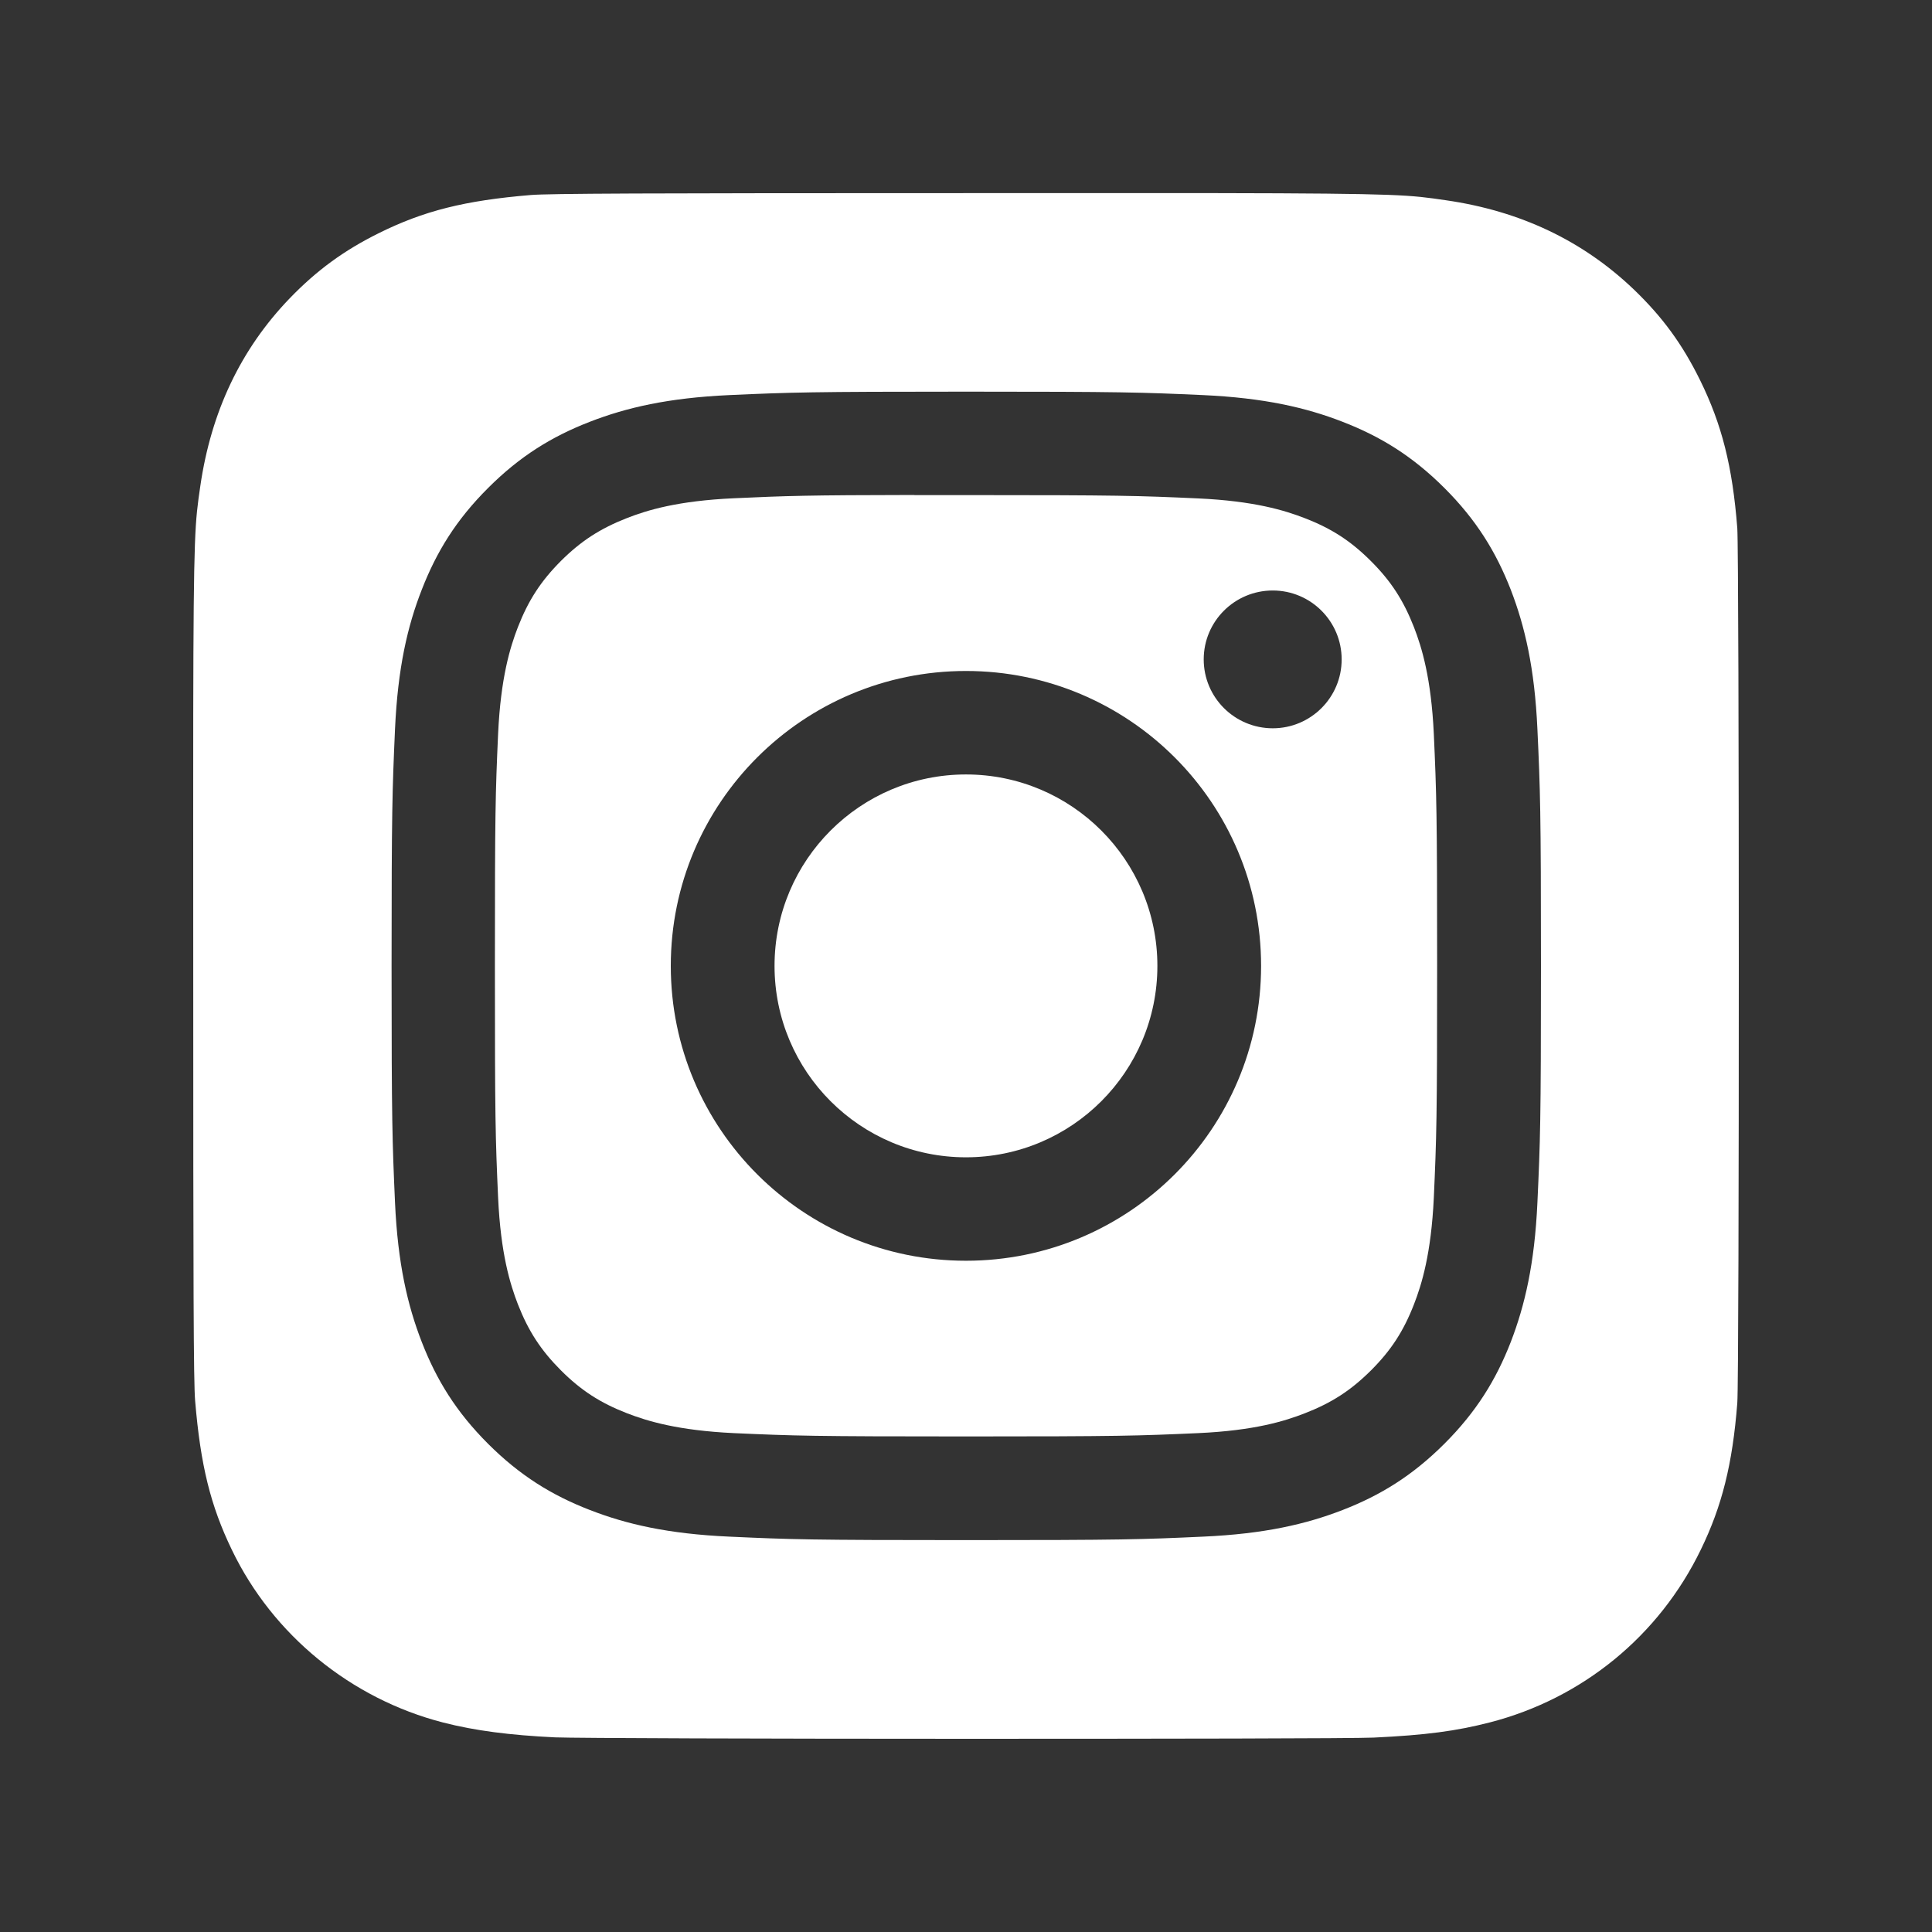 <?xml version="1.0" encoding="iso-8859-1"?>
<!-- Generator: Adobe Illustrator 16.0.0, SVG Export Plug-In . SVG Version: 6.00 Build 0)  -->
<!DOCTYPE svg PUBLIC "-//W3C//DTD SVG 1.1//EN" "http://www.w3.org/Graphics/SVG/1.1/DTD/svg11.dtd">
<svg version="1.1" id="&#x5716;&#x5C64;_1" xmlns="http://www.w3.org/2000/svg" xmlns:xlink="http://www.w3.org/1999/xlink" x="0px"
	 y="0px" width="50px" height="50px" viewBox="0 0 50 50" style="enable-background:new 0 0 50 50;" xml:space="preserve">
<rect x="0" y="0" width="50" height="50" fill="#333333" stroke="none"/>
<g>
	<circle style="fill:#FFFFFF;" cx="24.999" cy="24.997" r="4.954"/>
	<path style="fill:#FFFFFF;" d="M36.593,16.231c-0.271-0.692-0.591-1.188-1.111-1.708c-0.521-0.521-1.017-0.843-1.712-1.112
		c-0.523-0.203-1.31-0.445-2.76-0.512c-1.568-0.071-2.039-0.086-6.011-0.086c-0.495,0-0.938,0-1.334,0V12.81
		c-2.771,0.004-3.305,0.022-4.674,0.085c-1.451,0.066-2.24,0.307-2.764,0.512c-0.692,0.271-1.19,0.592-1.711,1.111
		c-0.519,0.521-0.841,1.016-1.112,1.71c-0.203,0.523-0.445,1.31-0.513,2.759c-0.07,1.567-0.083,2.036-0.083,6.003
		c0,3.969,0.013,4.44,0.083,6.007c0.067,1.449,0.31,2.236,0.513,2.76c0.271,0.692,0.594,1.188,1.112,1.707
		c0.521,0.521,1.019,0.842,1.711,1.111c0.526,0.203,1.313,0.445,2.764,0.514c1.567,0.07,2.036,0.086,6.008,0.086
		s4.442-0.016,6.011-0.086c1.45-0.066,2.236-0.309,2.76-0.514c0.695-0.27,1.19-0.591,1.712-1.11
		c0.521-0.521,0.841-1.015,1.111-1.708c0.203-0.522,0.445-1.309,0.514-2.758c0.07-1.567,0.086-2.038,0.086-6.005
		c0-3.966-0.016-4.436-0.086-6.003C37.038,17.541,36.796,16.755,36.593,16.231z M24.999,32.628c-4.217,0-7.639-3.416-7.639-7.631
		s3.422-7.632,7.639-7.632c4.219,0,7.638,3.417,7.638,7.632S29.218,32.628,24.999,32.628z M32.939,18.848
		c-0.987,0-1.787-0.799-1.787-1.783c0-0.985,0.8-1.783,1.787-1.783c0.984,0,1.783,0.798,1.783,1.783
		C34.723,18.049,33.924,18.848,32.939,18.848z"/>
	<path style="fill:#FFFFFF;" d="M43.999,9.841c-0.461-0.936-0.971-1.633-1.713-2.347c-1.323-1.265-2.94-2.034-4.87-2.312
		c-0.933-0.135-1.12-0.176-5.901-0.184h-6.508c-8.352,0-10.792,0.01-11.269,0.049c-1.714,0.142-2.779,0.412-3.94,0.99
		c-0.896,0.444-1.602,0.96-2.3,1.683c-1.269,1.317-2.036,2.938-2.315,4.866c-0.135,0.935-0.174,1.126-0.182,5.905
		c-0.003,1.592,0,3.688,0,6.5c0,8.346,0.008,10.785,0.049,11.26c0.139,1.668,0.398,2.717,0.953,3.864
		c1.058,2.198,3.079,3.848,5.462,4.463c0.822,0.212,1.734,0.329,2.903,0.385c0.495,0.021,5.545,0.037,10.594,0.037
		c5.053,0,10.105-0.007,10.587-0.031c1.354-0.064,2.141-0.17,3.011-0.394c2.396-0.618,4.38-2.243,5.458-4.472
		c0.545-1.12,0.82-2.21,0.943-3.79C44.989,35.969,45,30.475,45,24.987c0-5.489-0.014-10.974-0.039-11.318
		C44.836,12.063,44.56,10.982,43.999,9.841z M39.788,31.124c-0.072,1.582-0.325,2.661-0.689,3.606
		c-0.381,0.979-0.891,1.807-1.717,2.633c-0.828,0.827-1.656,1.336-2.633,1.715c-0.948,0.368-2.028,0.619-3.612,0.69
		c-1.586,0.073-2.091,0.09-6.13,0.09s-4.547-0.017-6.133-0.09c-1.584-0.071-2.664-0.322-3.61-0.69
		c-0.979-0.379-1.807-0.888-2.635-1.715c-0.826-0.826-1.334-1.654-1.714-2.633c-0.367-0.945-0.62-2.024-0.692-3.606
		c-0.07-1.586-0.089-2.09-0.089-6.127c0-4.036,0.019-4.543,0.089-6.128c0.072-1.582,0.322-2.662,0.692-3.607
		c0.38-0.977,0.888-1.807,1.716-2.632c0.826-0.827,1.656-1.335,2.633-1.714c0.948-0.368,2.026-0.618,3.61-0.691
		c1.588-0.071,2.094-0.089,6.13-0.089l0,0h0.003c-0.002,0-0.002,0-0.003,0c4.039,0,4.545,0.018,6.131,0.089
		c1.583,0.073,2.664,0.323,3.611,0.691c0.979,0.379,1.808,0.887,2.636,1.714c0.826,0.825,1.336,1.655,1.717,2.633
		c0.364,0.944,0.617,2.024,0.689,3.606c0.073,1.585,0.092,2.092,0.092,6.128C39.88,29.034,39.861,29.539,39.788,31.124z"/>
	<polygon style="fill:#FFFFFF;" points="24.999,10.136 24.999,10.136 25.001,10.136 	"/>
</g>
</svg>
